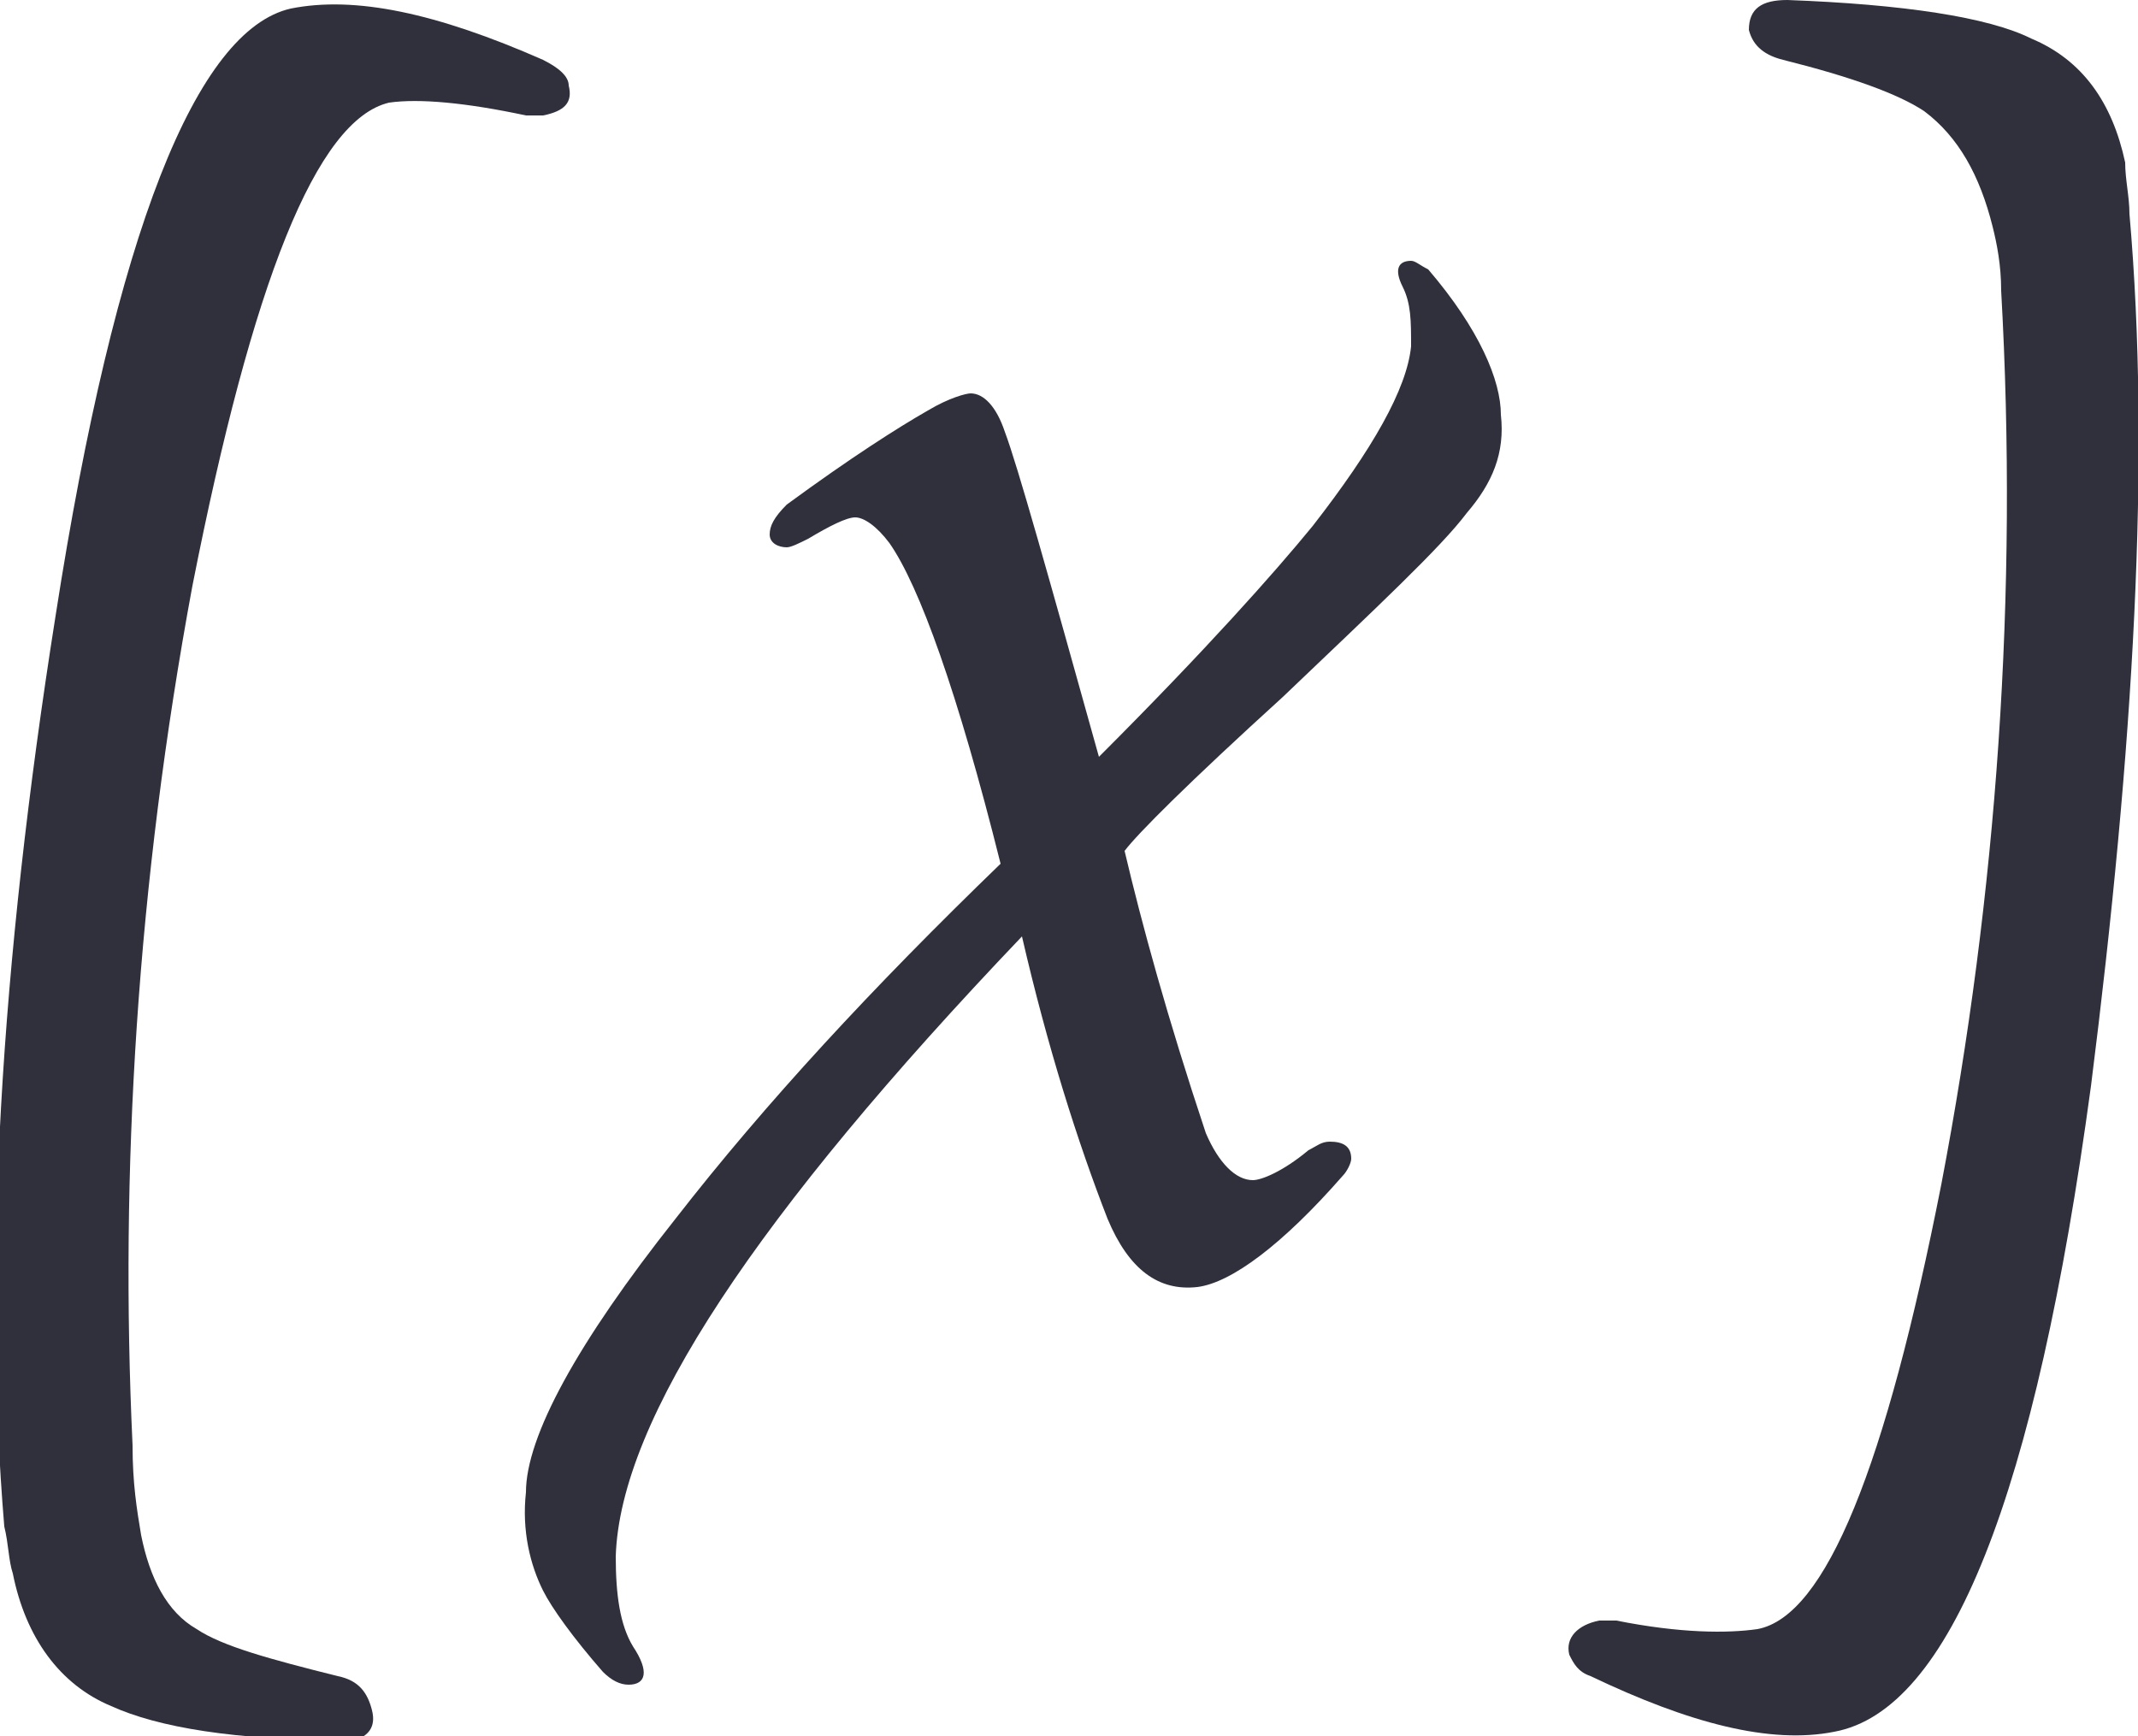 <?xml version="1.0" encoding="utf-8"?>
<!-- Generator: Adobe Illustrator 21.1.0, SVG Export Plug-In . SVG Version: 6.00 Build 0)  -->
<svg version="1.1" id="Ebene_1" xmlns="http://www.w3.org/2000/svg" xmlns:xlink="http://www.w3.org/1999/xlink" x="0px" y="0px"
	 viewBox="0 0 50 40.6" style="enable-background:new 0 0 50 40.6;" xml:space="preserve">
<style type="text/css">
	.st0{clip-path:url(#SVGID_2_);fill:#30303D;}
	.st1{clip-path:url(#SVGID_4_);fill:#30303D;}
	.st2{clip-path:url(#SVGID_6_);fill:#30303D;}
</style>
<g>
	<g>
		<defs>
			<rect id="SVGID_1_" width="50" height="40.6"/>
		</defs>
		<clipPath id="SVGID_2_">
			<use xlink:href="#SVGID_1_"  style="overflow:visible;"/>
		</clipPath>
		<path class="st0" d="M34.3,12c-0.6,0.8-2.1,2.2-4.3,4.3c-2.2,2-3.4,3.2-3.7,3.6c0.4,1.7,1,3.9,1.9,6.6c0.3,0.7,0.7,1.1,1.1,1.1
			c0.2,0,0.7-0.2,1.3-0.7c0.2-0.1,0.3-0.2,0.5-0.2c0.3,0,0.5,0.1,0.5,0.4c0,0.1-0.1,0.3-0.2,0.4c-1.4,1.6-2.6,2.5-3.4,2.6
			c-0.9,0.1-1.6-0.4-2.1-1.6c-0.7-1.8-1.4-4-2-6.6c-6.2,6.5-9.4,11.3-9.5,14.5c0,0.9,0.1,1.6,0.4,2.1c0.4,0.6,0.3,0.9-0.1,0.9
			c-0.2,0-0.4-0.1-0.6-0.3c-0.7-0.8-1.2-1.5-1.4-1.9c-0.3-0.6-0.5-1.4-0.4-2.3c0-1.3,1.2-3.5,3.5-6.4c2.1-2.7,4.6-5.4,7.6-8.3
			c-1-4-1.9-6.5-2.6-7.5c-0.3-0.4-0.6-0.6-0.8-0.6c-0.2,0-0.6,0.2-1.1,0.5c-0.2,0.1-0.4,0.2-0.5,0.2c-0.2,0-0.4-0.1-0.4-0.3
			c0-0.2,0.1-0.4,0.4-0.7c1.5-1.1,2.6-1.8,3.3-2.2c0.5-0.3,0.9-0.4,1-0.4c0.3,0,0.6,0.3,0.8,0.9c0.3,0.8,1,3.3,2.2,7.6
			c2.5-2.5,4.1-4.3,5-5.4c1.4-1.8,2.2-3.2,2.3-4.2c0-0.6,0-1-0.2-1.4c-0.2-0.4-0.1-0.6,0.2-0.6c0.1,0,0.2,0.1,0.4,0.2
			c1.2,1.4,1.7,2.6,1.7,3.4C35.2,10.6,34.9,11.3,34.3,12"/>
	</g>
	<g>
		<defs>
			<rect id="SVGID_3_" width="50" height="40.6"/>
		</defs>
		<clipPath id="SVGID_4_">
			<use xlink:href="#SVGID_3_"  style="overflow:visible;"/>
		</clipPath>
		<path class="st1" d="M49.8,5c0.5,5.7,0.1,12.5-0.9,20.4c-1.3,9.6-3.3,14.6-6,15.1c-1.5,0.3-3.4-0.2-5.7-1.3
			c-0.3-0.1-0.4-0.3-0.5-0.5c-0.1-0.4,0.2-0.7,0.7-0.8c0.1,0,0.3,0,0.4,0c1.5,0.3,2.6,0.3,3.3,0.2c1.6-0.3,3-3.8,4.3-10.4
			c1.3-6.8,1.8-13.8,1.4-20.9c0-0.6-0.1-1.1-0.2-1.5c-0.3-1.2-0.8-2.1-1.6-2.7c-0.6-0.4-1.7-0.8-3.3-1.2c-0.4-0.1-0.7-0.3-0.8-0.7
			C40.9,0.2,41.2,0,41.8,0c2.7,0.1,4.7,0.4,5.7,0.9c1.2,0.5,1.9,1.5,2.2,2.9C49.7,4.2,49.8,4.6,49.8,5"/>
	</g>
	<g>
		<defs>
			<rect id="SVGID_5_" width="50" height="40.6"/>
		</defs>
		<clipPath id="SVGID_6_">
			<use xlink:href="#SVGID_5_"  style="overflow:visible;"/>
		</clipPath>
		<path class="st2" d="M12.7,1.4c0.4,0.2,0.6,0.4,0.6,0.6c0.1,0.4-0.1,0.6-0.6,0.7c-0.1,0-0.3,0-0.4,0c-1.4-0.3-2.5-0.4-3.2-0.3
			C7.4,2.8,5.9,6.6,4.5,13.7c-1.3,7-1.7,13.7-1.4,20.1c0,0.9,0.1,1.5,0.2,2.1c0.2,1,0.6,1.8,1.3,2.2c0.6,0.4,1.7,0.7,3.3,1.1
			c0.5,0.1,0.7,0.4,0.8,0.8c0.1,0.4-0.1,0.6-0.4,0.7c-0.1,0-0.2,0-0.2,0c-2.6,0-4.4-0.3-5.5-0.8c-1.2-0.5-2-1.6-2.3-3.1
			c-0.1-0.3-0.1-0.7-0.2-1.1c-0.5-6-0.1-13.1,1.2-21.3c1.4-9,3.3-13.7,5.5-14.2C8.3-0.1,10.2,0.3,12.7,1.4"/>
	</g>
</g>
</svg>
